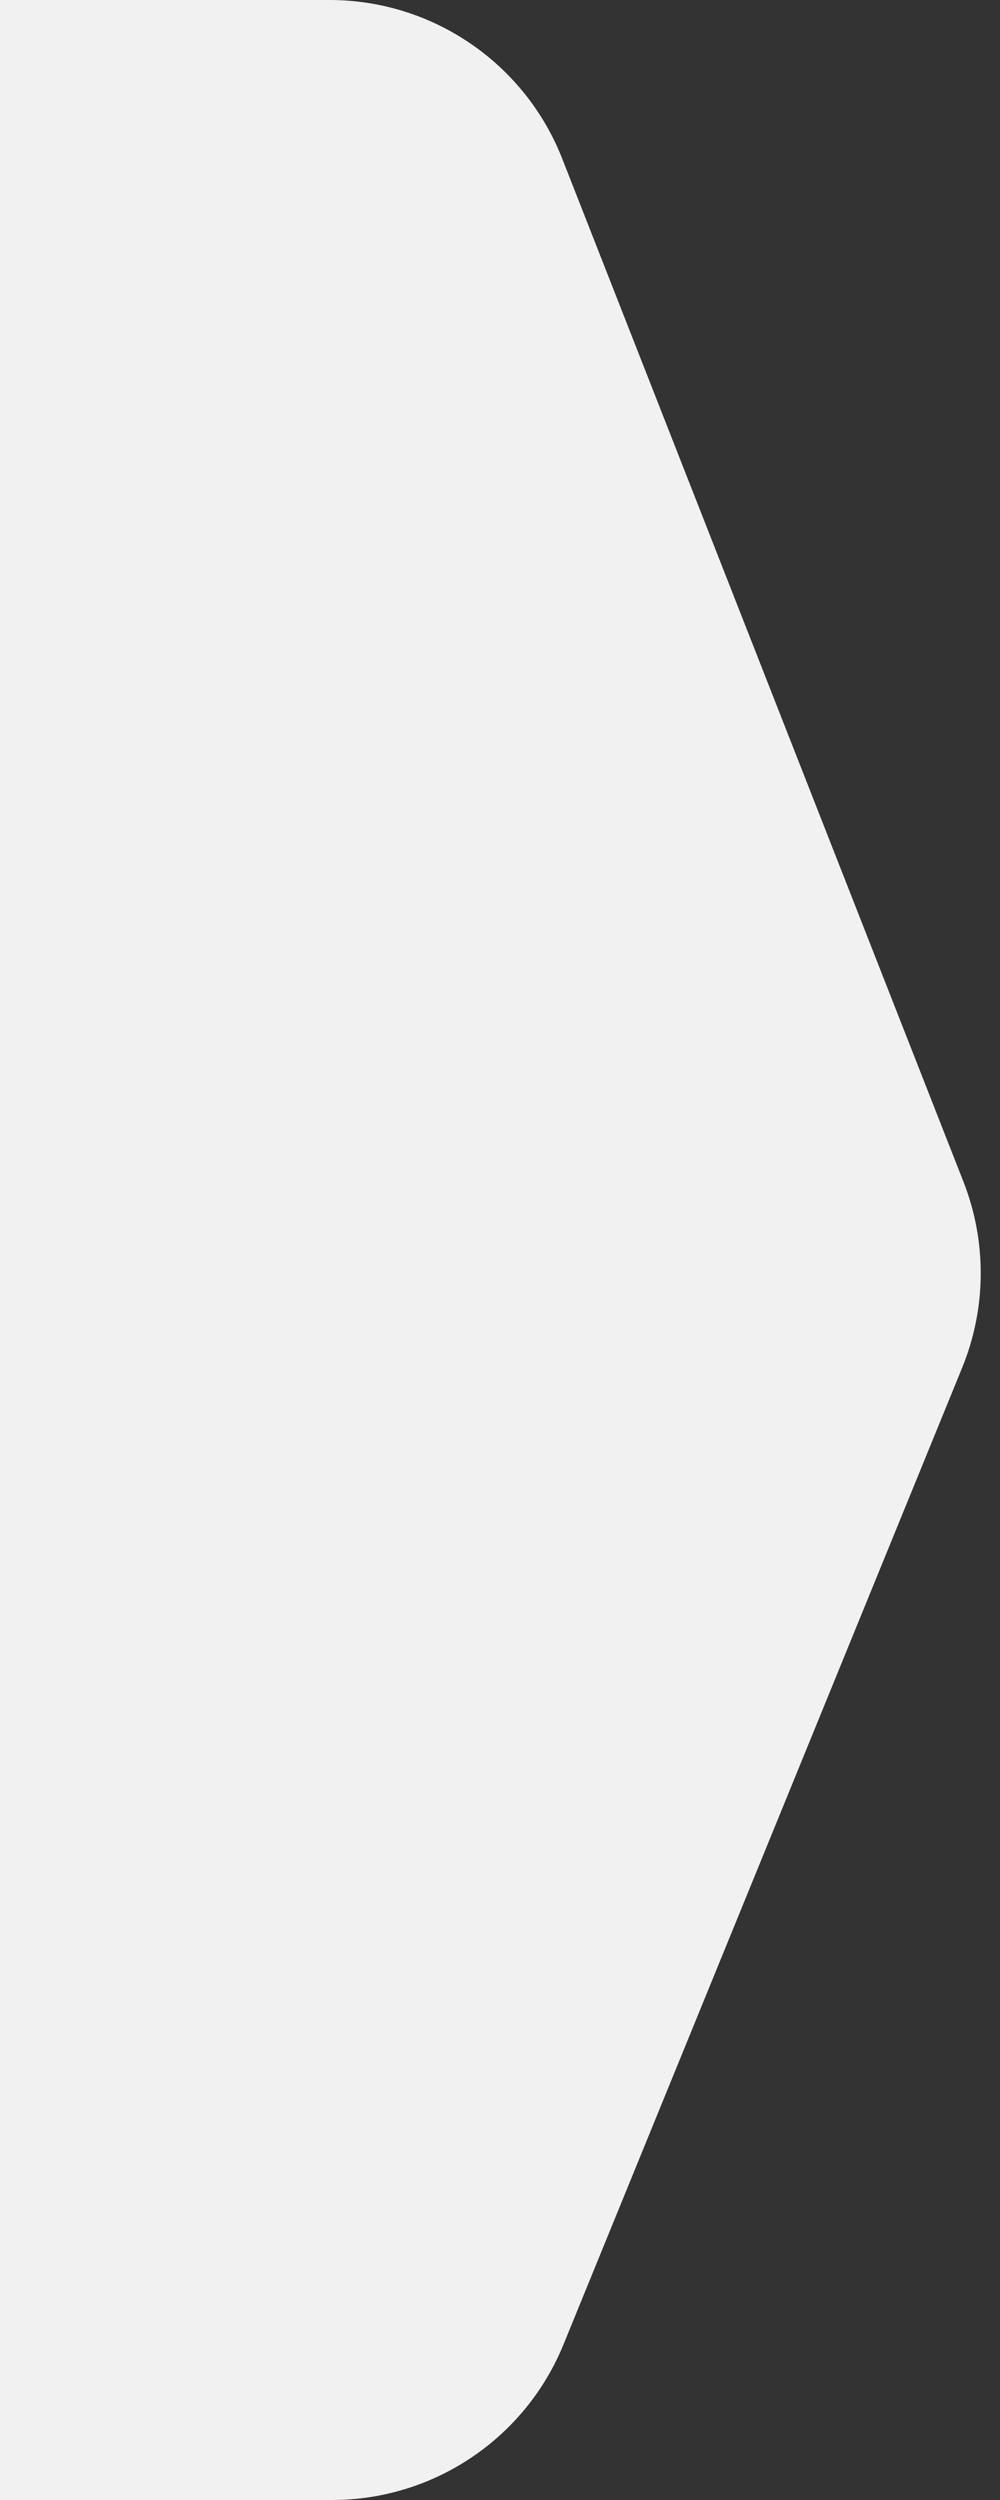 <?xml version="1.0" encoding="UTF-8"?>
<svg width="20px" height="50px" viewBox="0 0 20 50" version="1.1" xmlns="http://www.w3.org/2000/svg" xmlns:xlink="http://www.w3.org/1999/xlink">
    <rect x="0" y="0" width="20" height="50" fill="#333333" stroke="none"/>
    <!-- Generator: sketchtool 58 (101010) - https://sketch.com -->
    <title>8E9EFD84-A2BD-494A-A46B-0D8F58809794</title>
    <desc>Created with sketchtool.</desc>
    <g id="desktop" stroke="none" stroke-width="1" fill="none" fill-rule="evenodd">
        <g id="course-certificate" transform="translate(-1078, -120)" fill="#F1F1F1">
            <path d="M1078,120 L1084.59,120 C1086.647,120 1088.494,121.26 1089.245,123.175 L1097.27,143.637 C1097.738,144.833 1097.729,146.163 1097.244,147.352 L1089.27,166.889 C1088.502,168.771 1086.672,170 1084.64,170 L1078,170 L1078,170 L1078,120 Z" id="arrow-head-copy"></path>
        </g>
    </g>
</svg>